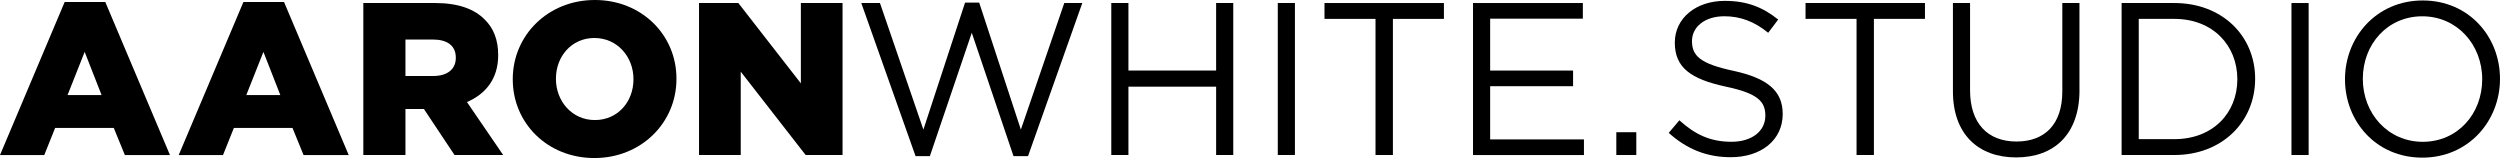 <svg xmlns="http://www.w3.org/2000/svg" xmlns:xlink="http://www.w3.org/1999/xlink" id="Layer_1" x="0px" y="0px" viewBox="0 0 685.6 43.35" style="enable-background:new 0 0 685.6 43.35;" xml:space="preserve">
<g>
	<path d="M17.74,0.54h11.13l17.74,41.98H34.24l-3.04-7.44H15.12l-2.98,7.44H0L17.74,0.54z M27.86,26.08l-4.64-11.85l-4.7,11.85   H27.86z"></path>
	<path d="M66.76,0.54h11.13l17.74,41.98H83.25l-3.04-7.44H64.14l-2.98,7.44H49.01L66.76,0.54z M76.88,26.08l-4.64-11.85l-4.7,11.85   H76.88z"></path>
	<path d="M99.64,0.83h19.71c6.37,0,10.78,1.67,13.58,4.53c2.44,2.38,3.69,5.6,3.69,9.7v0.12c0,6.37-3.39,10.6-8.57,12.8l9.94,14.53   h-13.34l-8.4-12.62h-0.12h-4.94v12.62H99.64V0.83z M118.81,20.84c3.93,0,6.19-1.91,6.19-4.94v-0.12c0-3.27-2.38-4.94-6.25-4.94   h-7.56v10H118.81z"></path>
	<path d="M140.62,21.79v-0.12C140.62,9.71,150.26,0,163.12,0s22.39,9.59,22.39,21.55v0.12c0,11.97-9.65,21.67-22.51,21.67   S140.62,33.76,140.62,21.79z M173.72,21.79v-0.12c0-6.01-4.35-11.25-10.72-11.25c-6.31,0-10.54,5.12-10.54,11.13v0.12   c0,6.01,4.35,11.25,10.66,11.25C169.5,32.93,173.72,27.81,173.72,21.79z"></path>
	<path d="M191.7,0.83h10.78l17.15,22.03V0.83h11.43v41.68h-10.12l-17.8-22.86v22.86H191.7V0.83z"></path>
	<path d="M264.66,0.71h3.87l11.43,34.83l11.91-34.71h4.94l-14.88,41.98h-3.99L266.5,8.99l-11.49,33.82h-3.93L236.2,0.83h5.12   l11.91,34.71L264.66,0.71z"></path>
	<path d="M309.46,23.76v18.75h-4.7V0.83h4.7v18.52h24.05V0.83h4.7v41.68h-4.7V23.76H309.46z"></path>
	<path d="M355.12,0.83v41.68h-4.7V0.83H355.12z"></path>
	<path d="M381.98,42.51h-4.76V5.18h-13.99V0.83h32.75v4.35h-13.99V42.51z"></path>
	<path d="M434.08,5.12h-25.42v14.23h22.74v4.29h-22.74v14.59h25.72v4.29h-30.42V0.83h30.12V5.12z"></path>
	<path d="M443.26,42.51v-6.25h5.48v6.25H443.26z"></path>
	<path d="M475.32,19.41c9.29,2.02,13.57,5.42,13.57,11.85c0,7.2-5.95,11.85-14.23,11.85c-6.61,0-12.03-2.2-17.03-6.67l2.92-3.45   c4.35,3.93,8.51,5.89,14.29,5.89c5.6,0,9.29-2.92,9.29-7.14c0-3.93-2.08-6.13-10.84-7.98c-9.59-2.08-13.99-5.18-13.99-12.09   C459.3,5,465.08,0.24,473,0.24c6.07,0,10.42,1.73,14.65,5.12l-2.74,3.63c-3.87-3.16-7.74-4.53-12.03-4.53   c-5.42,0-8.87,2.98-8.87,6.79C464.01,15.24,466.15,17.45,475.32,19.41z"></path>
	<path d="M513.9,42.51h-4.76V5.18h-13.99V0.83h32.75v4.35H513.9V42.51z"></path>
	<path d="M570.28,24.71c0,12.15-6.97,18.46-17.38,18.46c-10.3,0-17.33-6.31-17.33-18.1V0.83h4.7v23.93   c0,8.99,4.76,14.05,12.74,14.05c7.68,0,12.56-4.64,12.56-13.75V0.83h4.7V24.71z"></path>
	<path d="M596.3,42.51h-14.47V0.83h14.47c13.1,0,22.15,8.99,22.15,20.78S609.4,42.51,596.3,42.51z M596.3,5.18h-9.77v32.98h9.77   c10.54,0,17.27-7.14,17.27-16.43S606.84,5.18,596.3,5.18z"></path>
	<path d="M633.12,0.83v41.68h-4.71V0.83H633.12z"></path>
	<path d="M664.29,43.23c-12.68,0-21.2-9.94-21.2-21.49s8.63-21.61,21.31-21.61c12.68,0,21.2,9.94,21.2,21.49   S676.97,43.23,664.29,43.23z M664.29,4.47c-9.53,0-16.31,7.62-16.31,17.15s6.91,17.27,16.43,17.27c9.53,0,16.31-7.62,16.31-17.15   S673.81,4.47,664.29,4.47z"></path>
</g>
</svg>